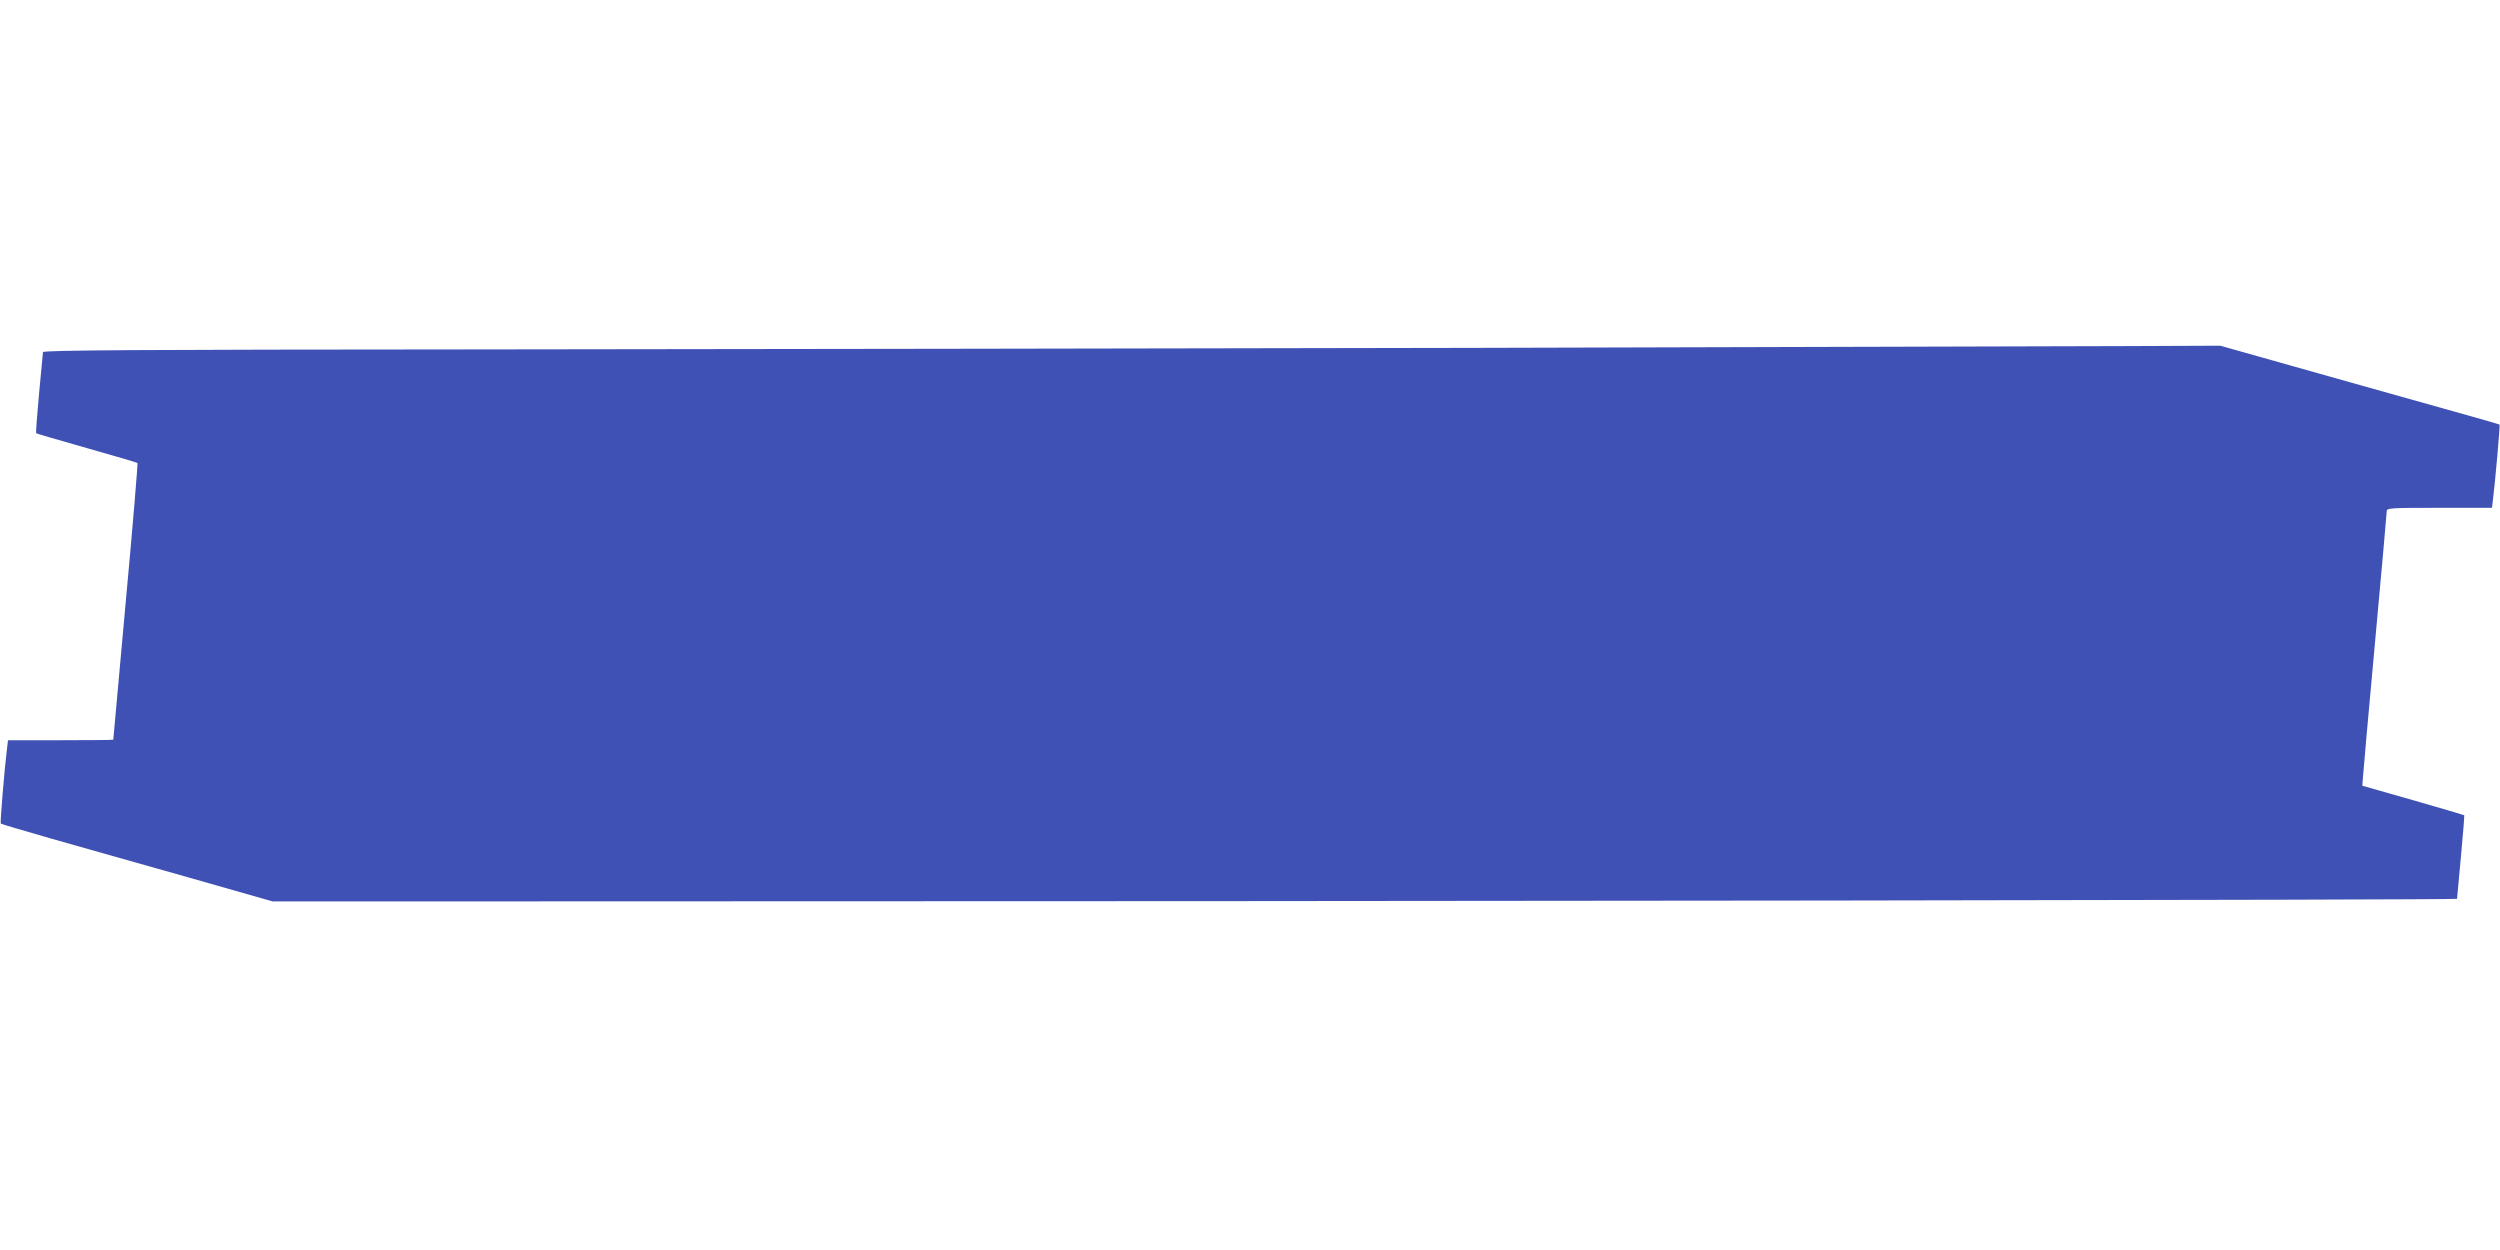 <?xml version="1.0" standalone="no"?>
<!DOCTYPE svg PUBLIC "-//W3C//DTD SVG 20010904//EN"
 "http://www.w3.org/TR/2001/REC-SVG-20010904/DTD/svg10.dtd">
<svg version="1.0" xmlns="http://www.w3.org/2000/svg"
 width="1280pt" height="640pt" viewBox="0 0 1280 640"
 preserveAspectRatio="xMidYMid meet">
<g transform="translate(0,640) scale(0.1,-0.1)"
fill="#3f51b5" stroke="none">
<path d="M7565 4619 c-1567 -3 -3861 -7 -5097 -8 -1782 -1 -2248 -4 -2248 -14
-1 -6 -9 -102 -20 -212 -10 -110 -17 -201 -15 -203 1 -2 118 -36 259 -76 141
-40 258 -74 260 -77 2 -2 -24 -321 -60 -709 -35 -388 -64 -706 -64 -707 0 -2
-121 -3 -269 -3 l-270 0 -5 -42 c-13 -102 -36 -381 -32 -385 2 -2 120 -37 263
-78 142 -40 454 -129 693 -196 l435 -124 1360 0 c4578 0 9825 7 9825 13 0 4 9
101 20 216 11 116 18 211 17 212 -1 1 -119 36 -262 77 l-260 74 3 39 c1 22 29
334 62 694 33 360 60 662 60 672 0 17 17 18 269 18 l270 0 5 43 c10 75 37 380
34 383 -4 3 -143 42 -703 199 -170 48 -404 114 -518 146 l-209 59 -476 -2
c-263 -1 -1759 -5 -3327 -9z"/>
</g>
</svg>
